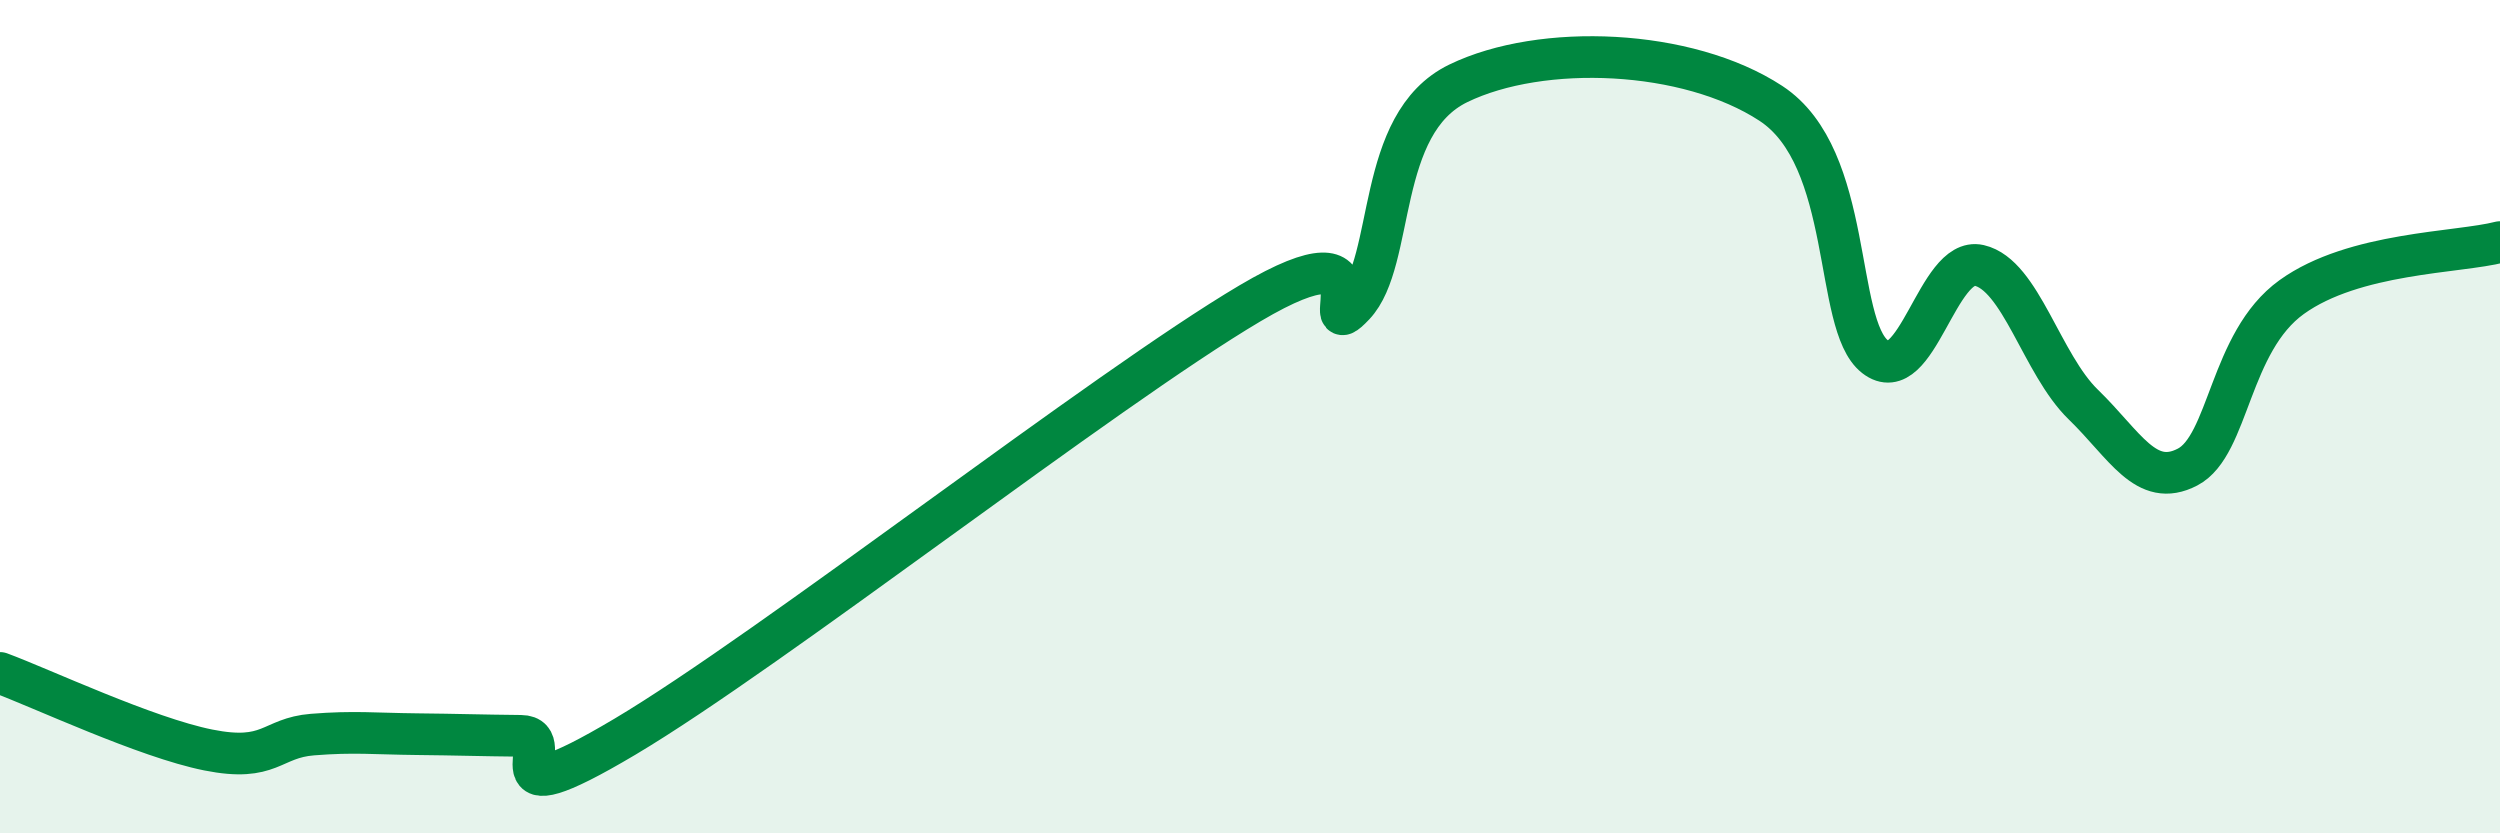 
    <svg width="60" height="20" viewBox="0 0 60 20" xmlns="http://www.w3.org/2000/svg">
      <path
        d="M 0,16.15 C 1,16.52 3.5,17.7 5,18 C 6.5,18.3 6.5,17.71 7.5,17.63 C 8.5,17.55 9,17.61 10,17.62 C 11,17.63 11.5,17.65 12.5,17.66 C 13.5,17.67 11.5,19.76 15,17.68 C 18.5,15.6 26.5,9.35 30,7.28 C 33.5,5.21 31.5,8.38 32.5,7.32 C 33.5,6.26 33,2.97 35,2 C 37,1.03 40.5,1.17 42.5,2.48 C 44.5,3.79 44,7.78 45,8.56 C 46,9.34 46.5,6.14 47.5,6.37 C 48.5,6.6 49,8.74 50,9.71 C 51,10.68 51.5,11.73 52.5,11.21 C 53.5,10.69 53.5,8.21 55,7.13 C 56.5,6.05 59,6.07 60,5.81L60 20L0 20Z"
        fill="#008740"
        opacity="0.1"
        stroke-linecap="round"
        stroke-linejoin="round"
      />
      <path
        d="M 0,16.15 C 1,16.52 3.5,17.7 5,18 C 6.5,18.3 6.5,17.71 7.5,17.63 C 8.5,17.55 9,17.61 10,17.62 C 11,17.63 11.5,17.65 12.5,17.66 C 13.5,17.67 11.5,19.76 15,17.68 C 18.5,15.6 26.5,9.35 30,7.28 C 33.5,5.21 31.5,8.38 32.5,7.32 C 33.5,6.26 33,2.97 35,2 C 37,1.03 40.5,1.17 42.5,2.48 C 44.5,3.79 44,7.78 45,8.56 C 46,9.34 46.5,6.14 47.5,6.37 C 48.5,6.6 49,8.74 50,9.71 C 51,10.68 51.5,11.73 52.5,11.21 C 53.5,10.69 53.5,8.21 55,7.13 C 56.5,6.05 59,6.07 60,5.81"
        stroke="#008740"
        stroke-width="1"
        fill="none"
        stroke-linecap="round"
        stroke-linejoin="round"
      />
    </svg>
  